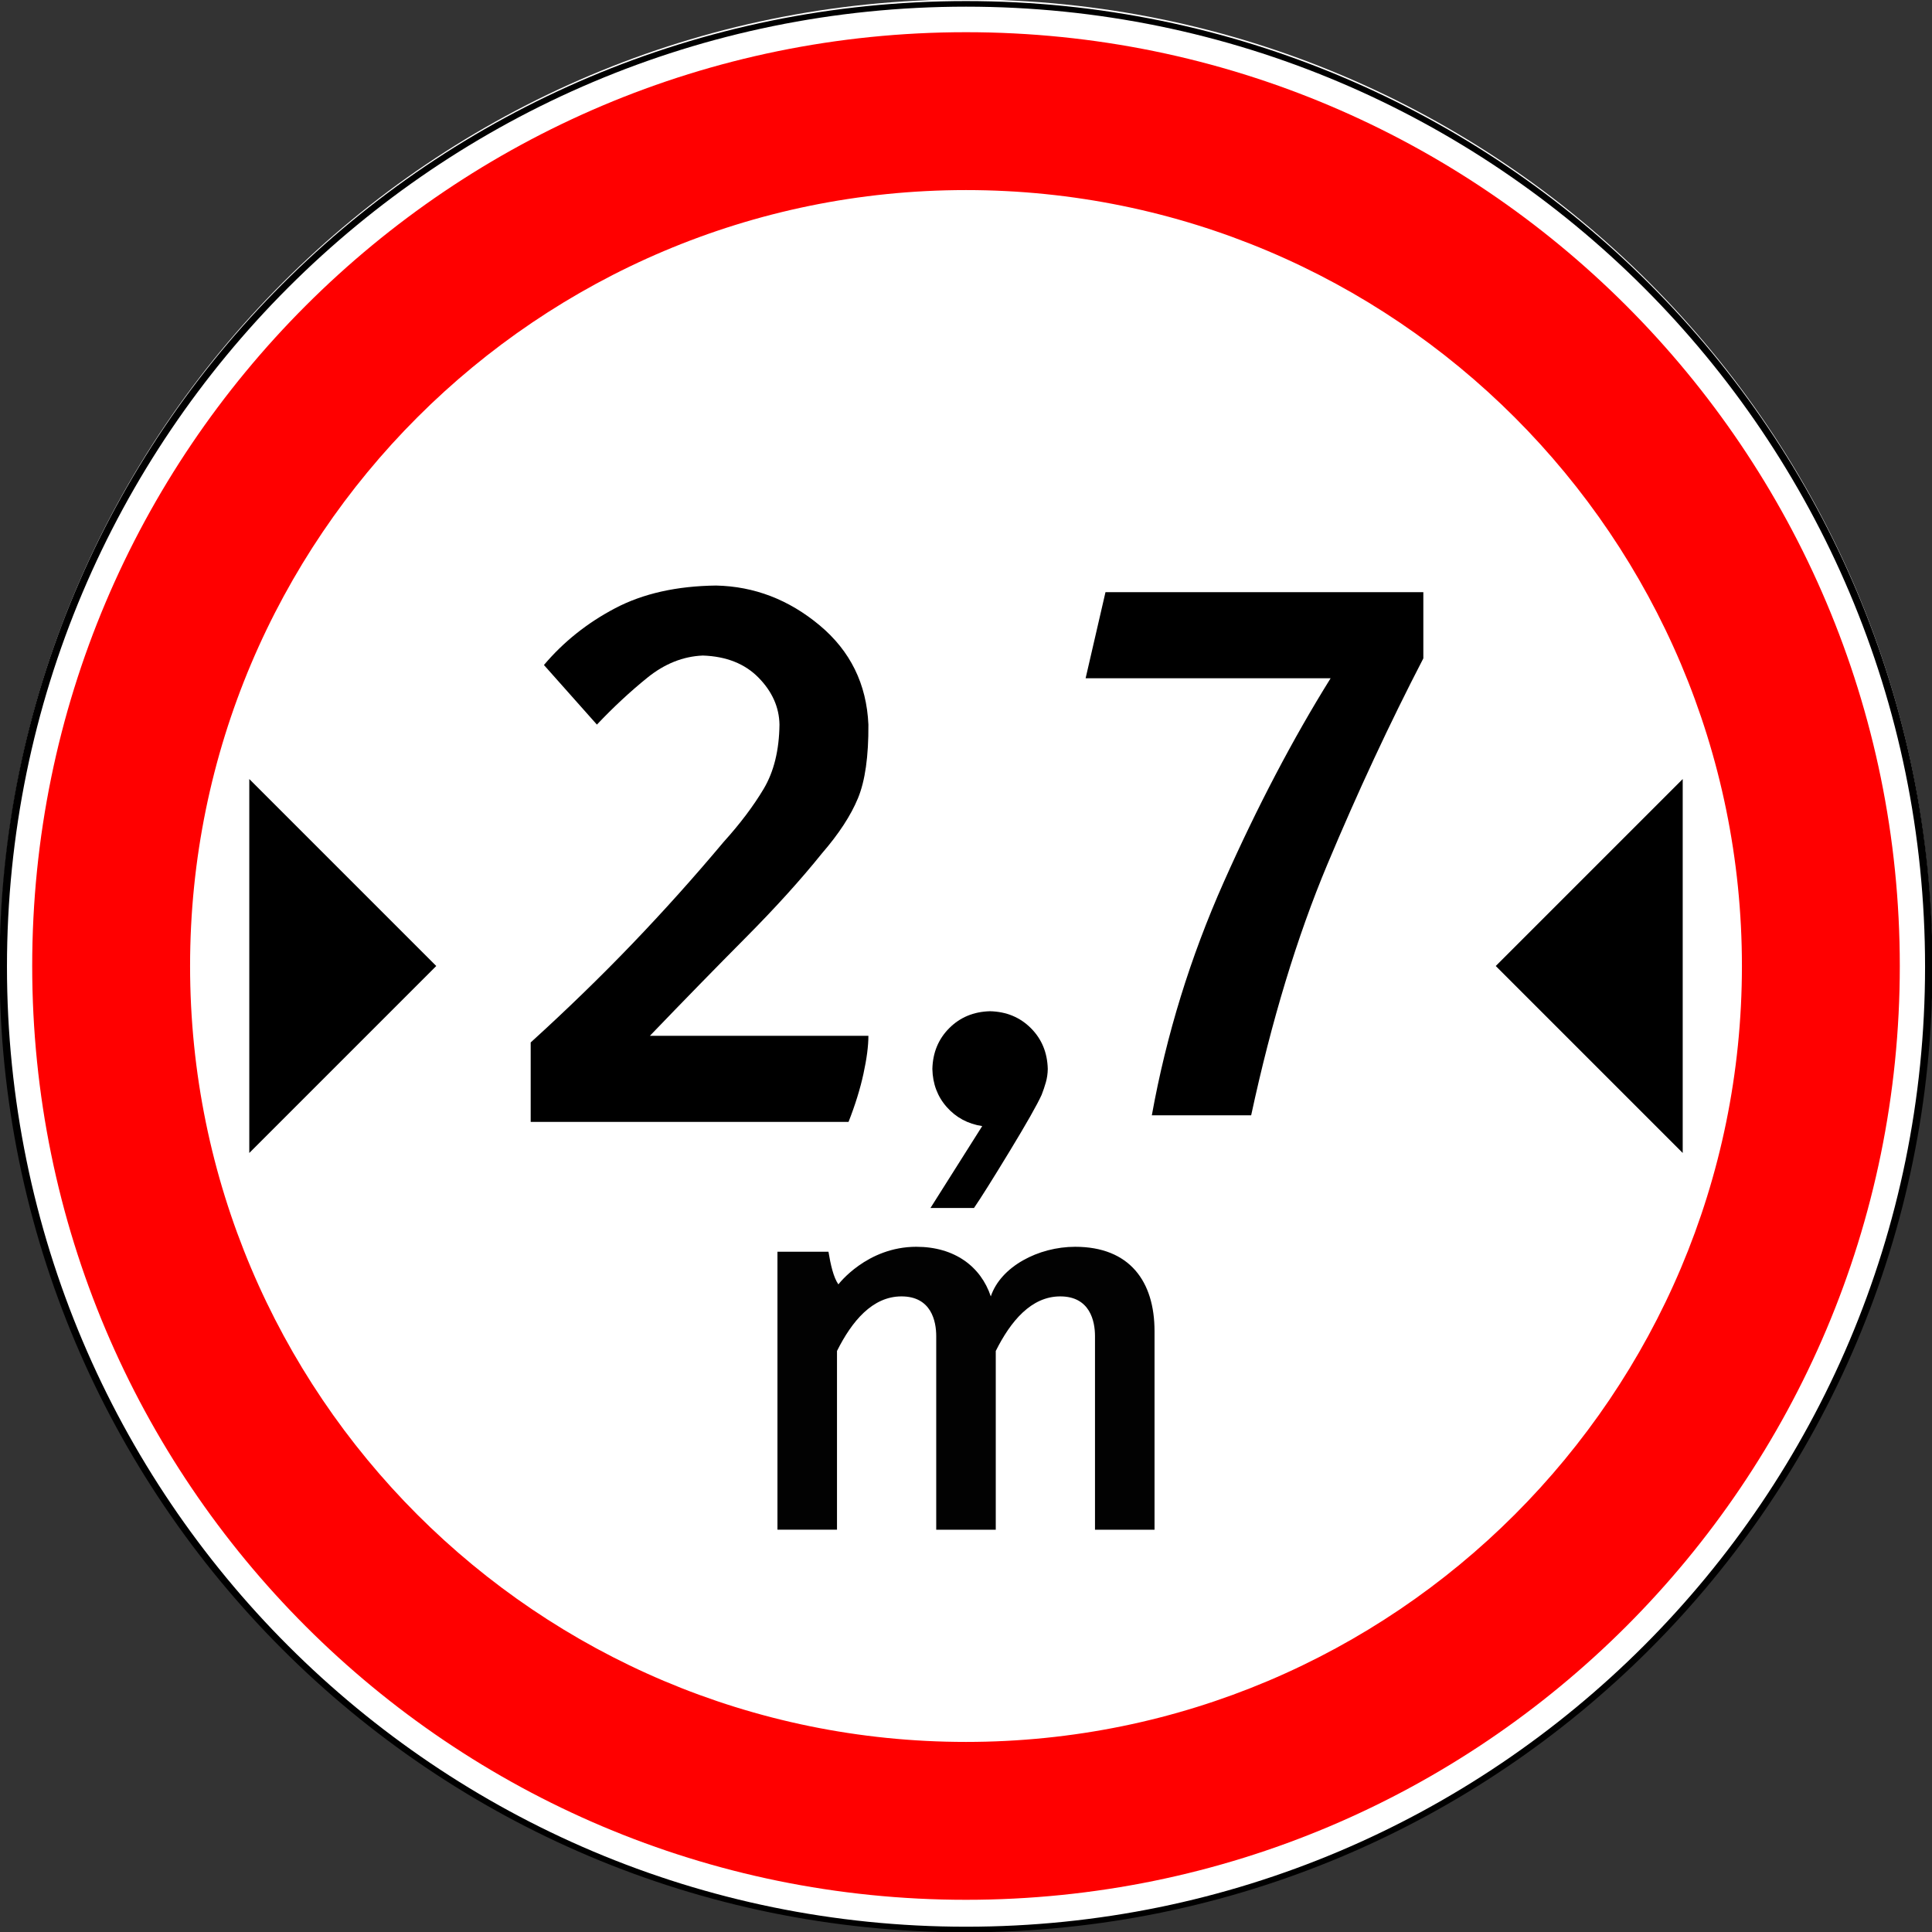 <?xml version="1.0" encoding="UTF-8" standalone="no"?>
<!-- Created with Inkscape (http://www.inkscape.org/) -->

<svg
   width="600"
   height="600"
   id="svg2"
   version="1.1"
   inkscape:version="1.2.2 (732a01da63, 2022-12-09)"
   sodipodi:docname="RU_road_sign_3.14.svg"
   xmlns:inkscape="http://www.inkscape.org/namespaces/inkscape"
   xmlns:sodipodi="http://sodipodi.sourceforge.net/DTD/sodipodi-0.dtd"
   xmlns="http://www.w3.org/2000/svg"
   xmlns:svg="http://www.w3.org/2000/svg"
   xmlns:rdf="http://www.w3.org/1999/02/22-rdf-syntax-ns#"
   xmlns:cc="http://creativecommons.org/ns#"
   xmlns:dc="http://purl.org/dc/elements/1.1/">
  <rect width="100%" height="100%" fill="#333333" stroke="none"/>
  <defs
     id="defs4" />
  <sodipodi:namedview
     id="base"
     pagecolor="#ffffff"
     bordercolor="#666666"
     borderopacity="1.0"
     inkscape:pageopacity="0.0"
     inkscape:pageshadow="2"
     inkscape:zoom="2"
     inkscape:cx="293"
     inkscape:cy="352.25"
     inkscape:document-units="px"
     inkscape:current-layer="layer1"
     showgrid="false"
     inkscape:window-width="1920"
     inkscape:window-height="1001"
     inkscape:window-x="-9"
     inkscape:window-y="-9"
     inkscape:window-maximized="1"
     inkscape:showpageshadow="2"
     inkscape:pagecheckerboard="0"
     inkscape:deskcolor="#d1d1d1" />
  <g
     inkscape:label="Layer 1"
     inkscape:groupmode="layer"
     id="layer1"
     transform="translate(0,-452.362)">
    <path
       sodipodi:type="arc"
       style="opacity:1;color:#000000;fill:#ffffff;fill-opacity:1;fill-rule:nonzero;stroke:none;stroke-width:1px;marker:none;visibility:visible;display:inline;overflow:visible;enable-background:accumulate"
       id="path5334"
       sodipodi:cx="-87.720657"
       sodipodi:cy="432.25998"
       sodipodi:rx="22.107042"
       sodipodi:ry="29.465372"
       d="m -65.614,432.26 c 0,16.273 -9.898,29.465 -22.107,29.465 -12.209,0 -22.107,-13.192 -22.107,-29.465 0,-16.273 9.898,-29.465 22.107,-29.465 12.209,0 22.107,13.192 22.107,29.465 z"
       transform="matrix(13.57,0,0,10.181,1490.399,-3648.668)" />
    <path
       transform="matrix(13.525,0,0,10.148,1486.431,-3633.998)"
       d="m -65.614,432.26 c 0,16.273 -9.898,29.465 -22.107,29.465 -12.209,0 -22.107,-13.192 -22.107,-29.465 0,-16.273 9.898,-29.465 22.107,-29.465 12.209,0 22.107,13.192 22.107,29.465 z"
       sodipodi:ry="29.465372"
       sodipodi:rx="22.107042"
       sodipodi:cy="432.25998"
       sodipodi:cx="-87.720657"
       id="path3003"
       style="color:#000000;fill:none;stroke:#000000;stroke-width:0.171;stroke-miterlimit:4;stroke-opacity:1;stroke-dasharray:none;marker:none;visibility:visible;display:inline;overflow:visible;enable-background:accumulate;opacity:1"
       sodipodi:type="arc" />
    <path
       style="opacity:1;color:#000000;fill:#ff0000;fill-opacity:1;fill-rule:nonzero;stroke:none;stroke-width:1px;marker:none;visibility:visible;display:inline;overflow:visible;enable-background:accumulate"
       d="M 300 10 C 139.837 10 10 139.837 10 300 C 10 460.163 139.837 590 300 590 C 460.163 590 590 460.163 590 300 C 590 139.837 460.163 10 300 10 z M 300 59.031 C 433.083 59.031 540.969 166.917 540.969 300 C 540.969 433.083 433.083 540.969 300 540.969 C 166.917 540.969 59.031 433.083 59.031 300 C 59.031 166.917 166.917 59.031 300 59.031 z "
       transform="translate(0,452.362)"
       id="path4775-9" />
    <path
       style="opacity:1;fill:#000000;fill-opacity:1;stroke:none"
       d="M 77.419,810.427 135.484,752.362 77.419,694.298 z"
       id="path7699"
       inkscape:connector-curvature="0"
       sodipodi:nodetypes="cccc" />
    <path
       sodipodi:nodetypes="cccc"
       inkscape:connector-curvature="0"
       id="path7701"
       d="m 522.581,810.427 -58.065,-58.065 58.065,-58.065 z"
       style="opacity:1;fill:#000000;fill-opacity:1;stroke:none" />
    <g
       style="font-size:293.783px;font-style:normal;font-variant:normal;font-weight:normal;font-stretch:normal;line-height:125%;letter-spacing:-17.806px;word-spacing:0px;opacity:1;fill:#000000;fill-opacity:1;stroke:none;font-family:Arial;-inkscape-font-specification:Arial"
       id="text14291">
      <path
         d="m 168.923,658.884 16.452,18.508 c 5.098,-5.392 10.325,-10.252 15.68,-14.579 5.355,-4.327 11.096,-6.616 17.223,-6.867 7.289,0.251 13.055,2.54 17.296,6.867 4.241,4.327 6.408,9.187 6.5,14.579 -0.098,7.981 -1.738,14.64 -4.921,19.977 -3.183,5.337 -7.32,10.821 -12.412,16.452 -9.181,10.949 -18.655,21.513 -28.423,31.691 -9.768,10.178 -20.271,20.375 -31.508,30.59 l 0,24.677 98.71,0 c 2.056,-5.227 3.599,-10.197 4.627,-14.909 1.028,-4.713 1.542,-8.654 1.542,-11.825 l -67.863,0 c 10.674,-11.102 20.613,-21.287 29.819,-30.553 9.205,-9.266 17.088,-17.982 23.649,-26.146 5.227,-6.035 8.948,-11.739 11.164,-17.113 2.215,-5.374 3.293,-12.987 3.232,-22.841 -0.557,-12.596 -5.613,-22.878 -15.166,-30.847 -9.554,-7.969 -20.265,-12.081 -32.132,-12.339 -12.253,0.147 -22.707,2.497 -31.361,7.051 -8.654,4.554 -16.023,10.429 -22.107,17.627 z"
         style="fill:#000000;font-family:Russian Road Sign;-inkscape-font-specification:Russian Road Sign"
         id="path14672" />
      <path
         d="m 307.477,766.407 c -5.077,0.128 -9.301,1.878 -12.672,5.249 -3.371,3.371 -5.121,7.595 -5.249,12.672 0.099,4.633 1.586,8.576 4.461,11.831 2.876,3.255 6.548,5.23 11.017,5.924 l -16.066,25.43 13.514,0 c 2.059,-2.995 5.726,-8.829 10.998,-17.502 5.273,-8.672 8.608,-14.55 10.007,-17.632 0.498,-1.265 0.936,-2.562 1.313,-3.891 0.378,-1.329 0.576,-2.716 0.596,-4.16 -0.128,-5.077 -1.878,-9.301 -5.249,-12.672 -3.371,-3.371 -7.595,-5.121 -12.672,-5.249 z"
         style="fill:#000000;font-family:Russian Road Sign;-inkscape-font-specification:Russian Road Sign"
         id="path14674" />
      <path
         d="m 337.149,662.997 76.089,0 c -11.696,18.765 -22.75,39.844 -33.16,63.236 -10.411,23.392 -17.865,47.555 -22.364,72.49 l 30.847,0 c 6.341,-29.433 14.224,-55.396 23.649,-77.888 9.425,-22.492 19.365,-43.828 29.819,-64.007 l 0,-20.565 -98.71,0 z"
         style="fill:#000000;font-family:Russian Road Sign;-inkscape-font-specification:Russian Road Sign"
         id="path14676" />
    </g>
    <path
       id="text24029"
       style="font-family:'Russian Road Sign';-inkscape-font-specification:'Russian Road Sign';opacity:0.99;fill:#000000;stroke-width:18.347"
       d="m 284.591,839.559 c -15.412,0 -24.224,11.682 -24.224,11.682 -1.541,-2.202 -2.421,-6.178 -3.082,-10.141 h -15.839 v 86.324 h 18.49 v -55.507 c 4.623,-9.247 11.005,-16.95 20.031,-16.95 9.247,0 10.786,7.703 10.786,12.327 v 60.13 h 18.49 v -55.507 c 4.623,-9.247 11.005,-16.95 20.031,-16.95 9.247,0 10.786,7.703 10.786,12.327 v 60.13 h 18.49 v -61.67 c 0,-15.412 -7.701,-26.195 -24.654,-26.195 -11.449,0 -23.112,6.162 -26.195,15.409 -3.082,-9.247 -11.224,-15.409 -23.113,-15.409 z" />
  </g>
</svg>
